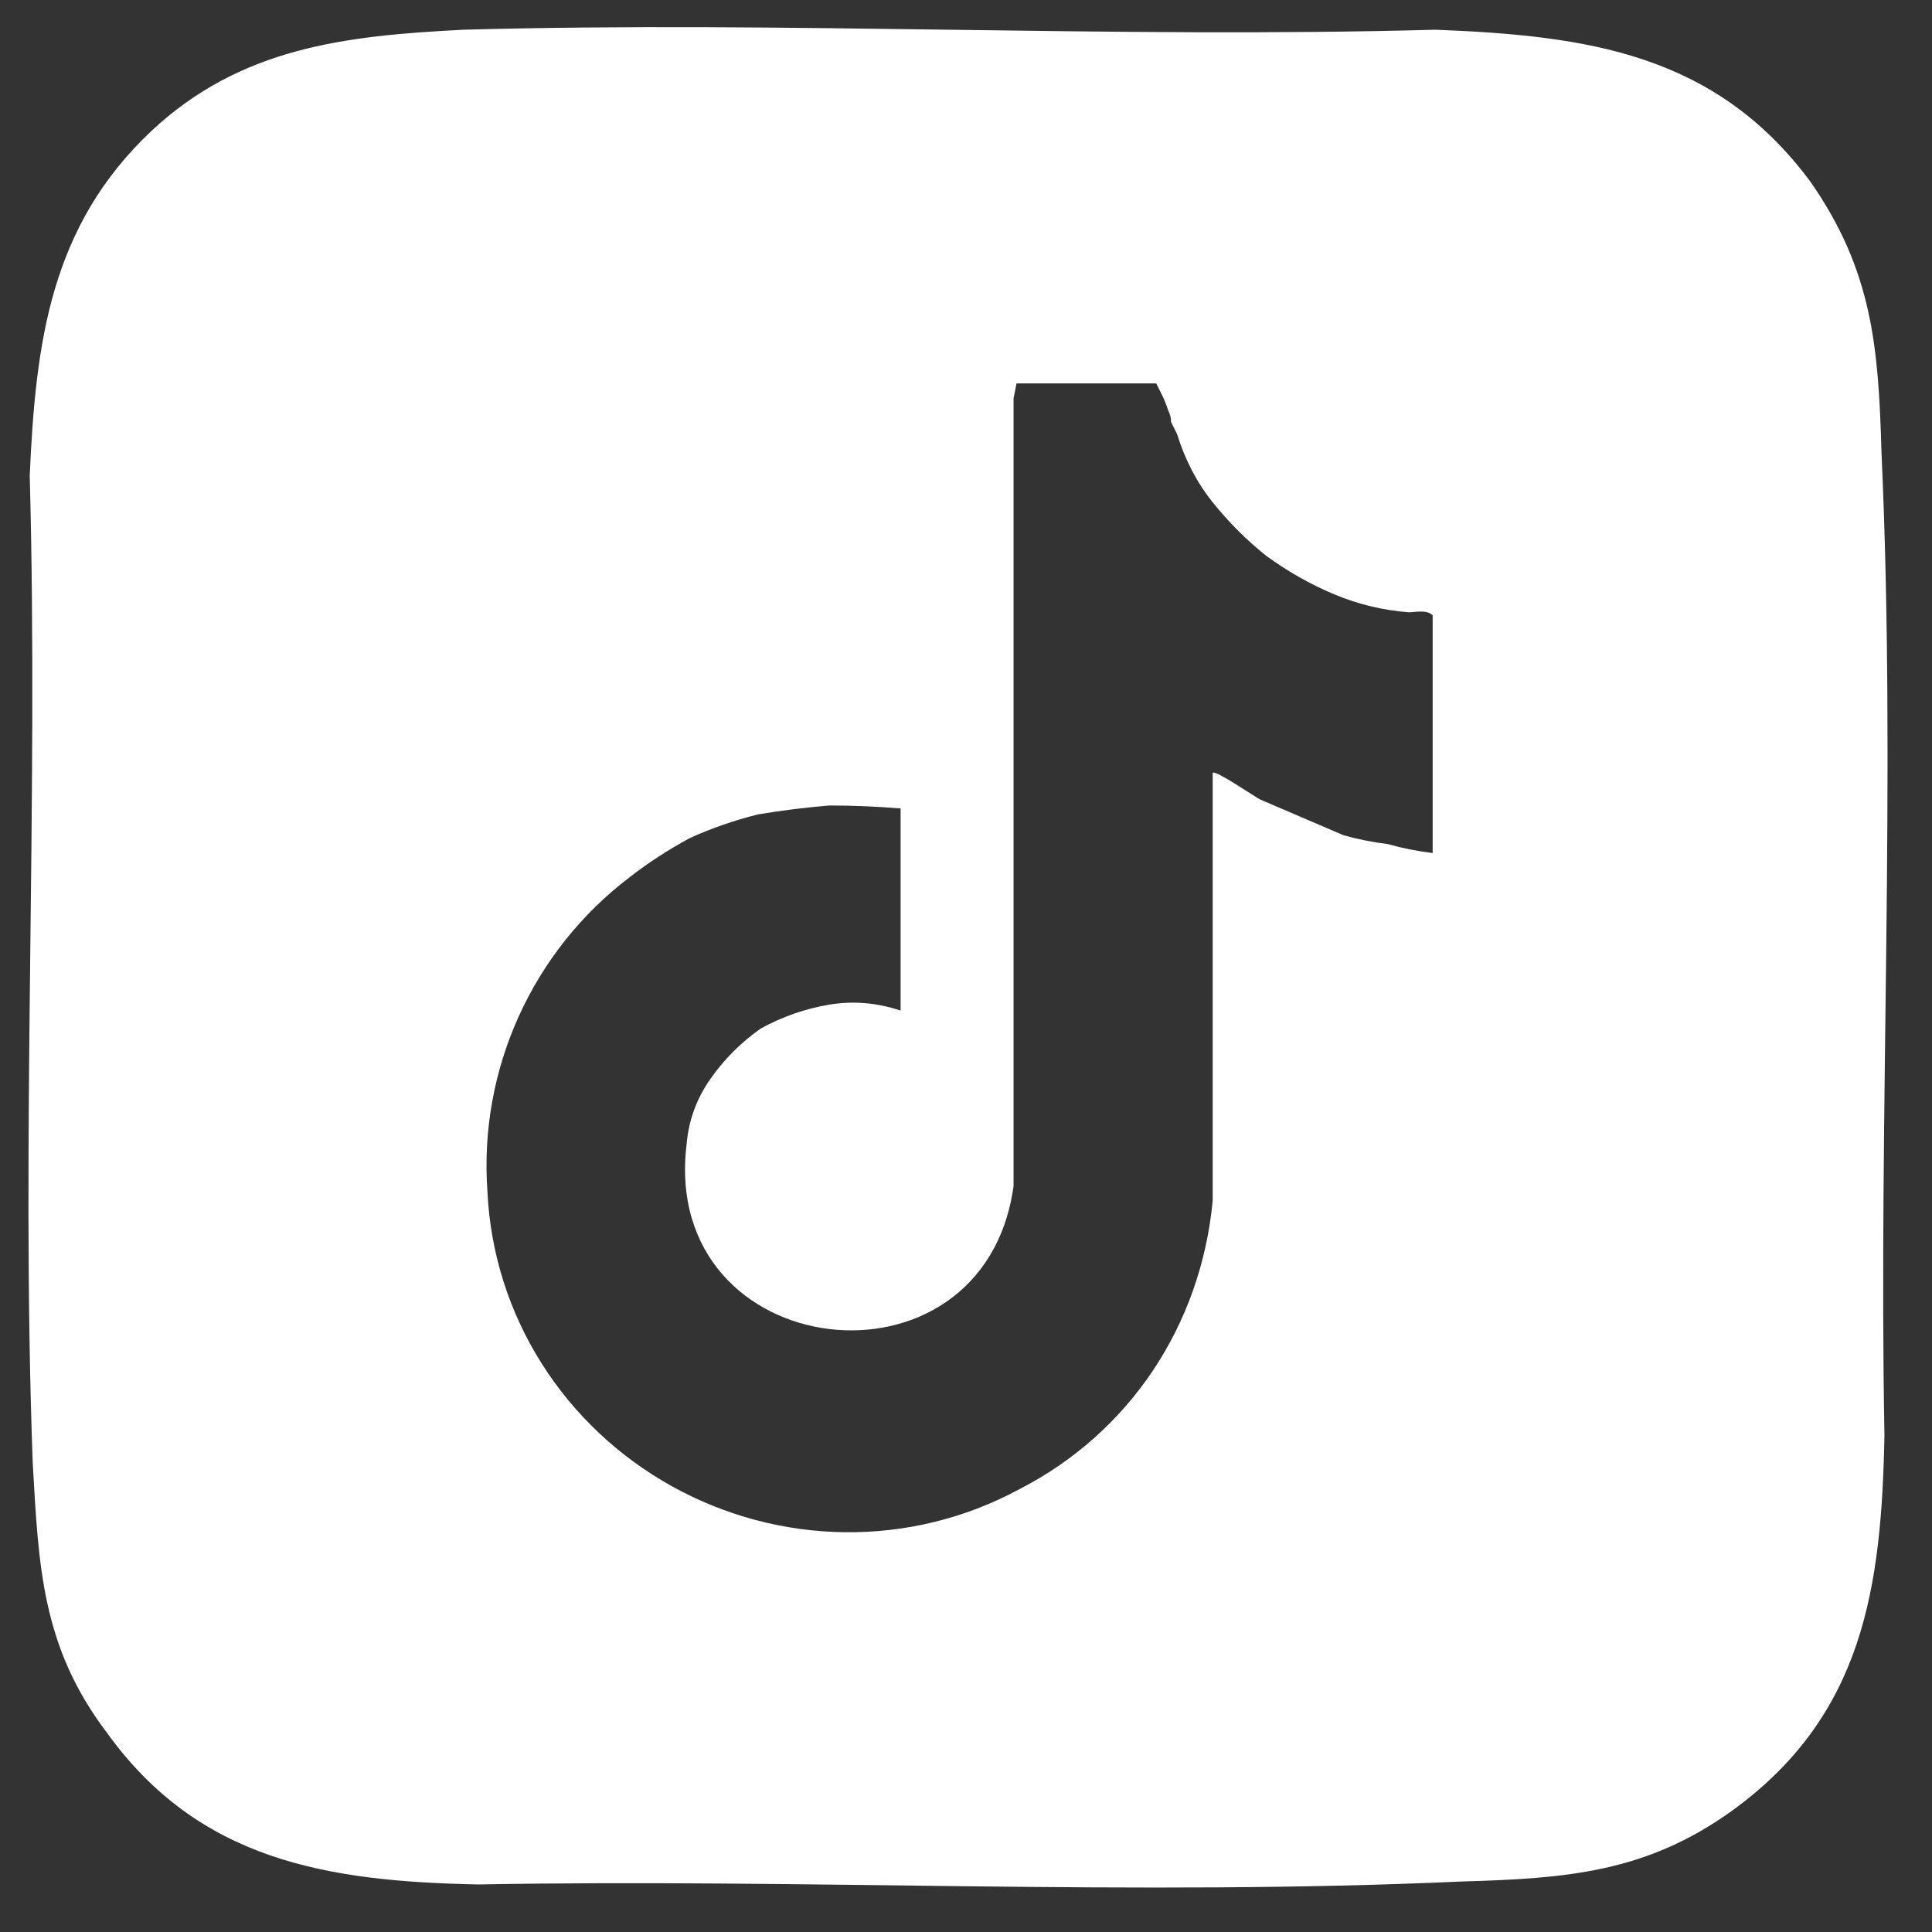 <svg version="1.2" xmlns="http://www.w3.org/2000/svg" viewBox="0 0 65 65" width="65" height="65"><rect x="0" y="0" width="65" height="65" fill="#333333" stroke="none"/><style>.a{fill:#fff}</style><path class="a" d="m15.6 1c10.8-0.3 21.8 0.3 32.7 0 5.1 0.2 9.4 0.8 12.6 5.1 2.1 3 2.3 5.6 2.4 9.1 0.5 11-0.1 22.1 0.1 33.1-0.1 5.1-0.7 9.4-5.1 12.6-2.9 2.1-5.6 2.3-9.1 2.4-11 0.5-22.1-0.1-33.1 0.1-5.1-0.1-9.4-0.8-12.5-5.1-2.2-2.9-2.3-5.6-2.5-9.1-0.4-11 0.2-22.2-0.1-33.2 0.2-4.5 0.7-8.4 4.1-11.6 3-2.8 6.5-3.2 10.5-3.4zm32.6 27.7v-8c-0.2-0.2-0.6-0.1-0.8-0.1q-1.3-0.1-2.5-0.6-1.2-0.5-2.3-1.3-1-0.8-1.8-1.8-0.8-1-1.2-2.3-0.1-0.2-0.2-0.4 0-0.2-0.1-0.4-0.1-0.3-0.2-0.5-0.1-0.2-0.2-0.4h-4.7l-0.1 0.5v26.5c-1 7.3-11.9 6-11-1.4q0.1-1.2 0.8-2.2 0.7-1 1.7-1.7 1.1-0.6 2.3-0.8 1.2-0.2 2.4 0.2v-6.8q-1.2-0.1-2.4-0.1-1.2 0.1-2.4 0.3-1.2 0.3-2.3 0.8-1.1 0.6-2 1.3c-3.3 2.5-5.1 6.5-4.8 10.6 0.2 4.2 2.6 7.9 6.2 9.9 3.6 2 8 2.1 11.7 0.1 3.7-1.9 6.1-5.5 6.5-9.7v-14.4c0.1-0.1 1.4 0.8 1.6 0.9q0.7 0.3 1.4 0.6 0.7 0.3 1.4 0.6 0.7 0.2 1.5 0.3 0.7 0.2 1.5 0.3z"/></svg>